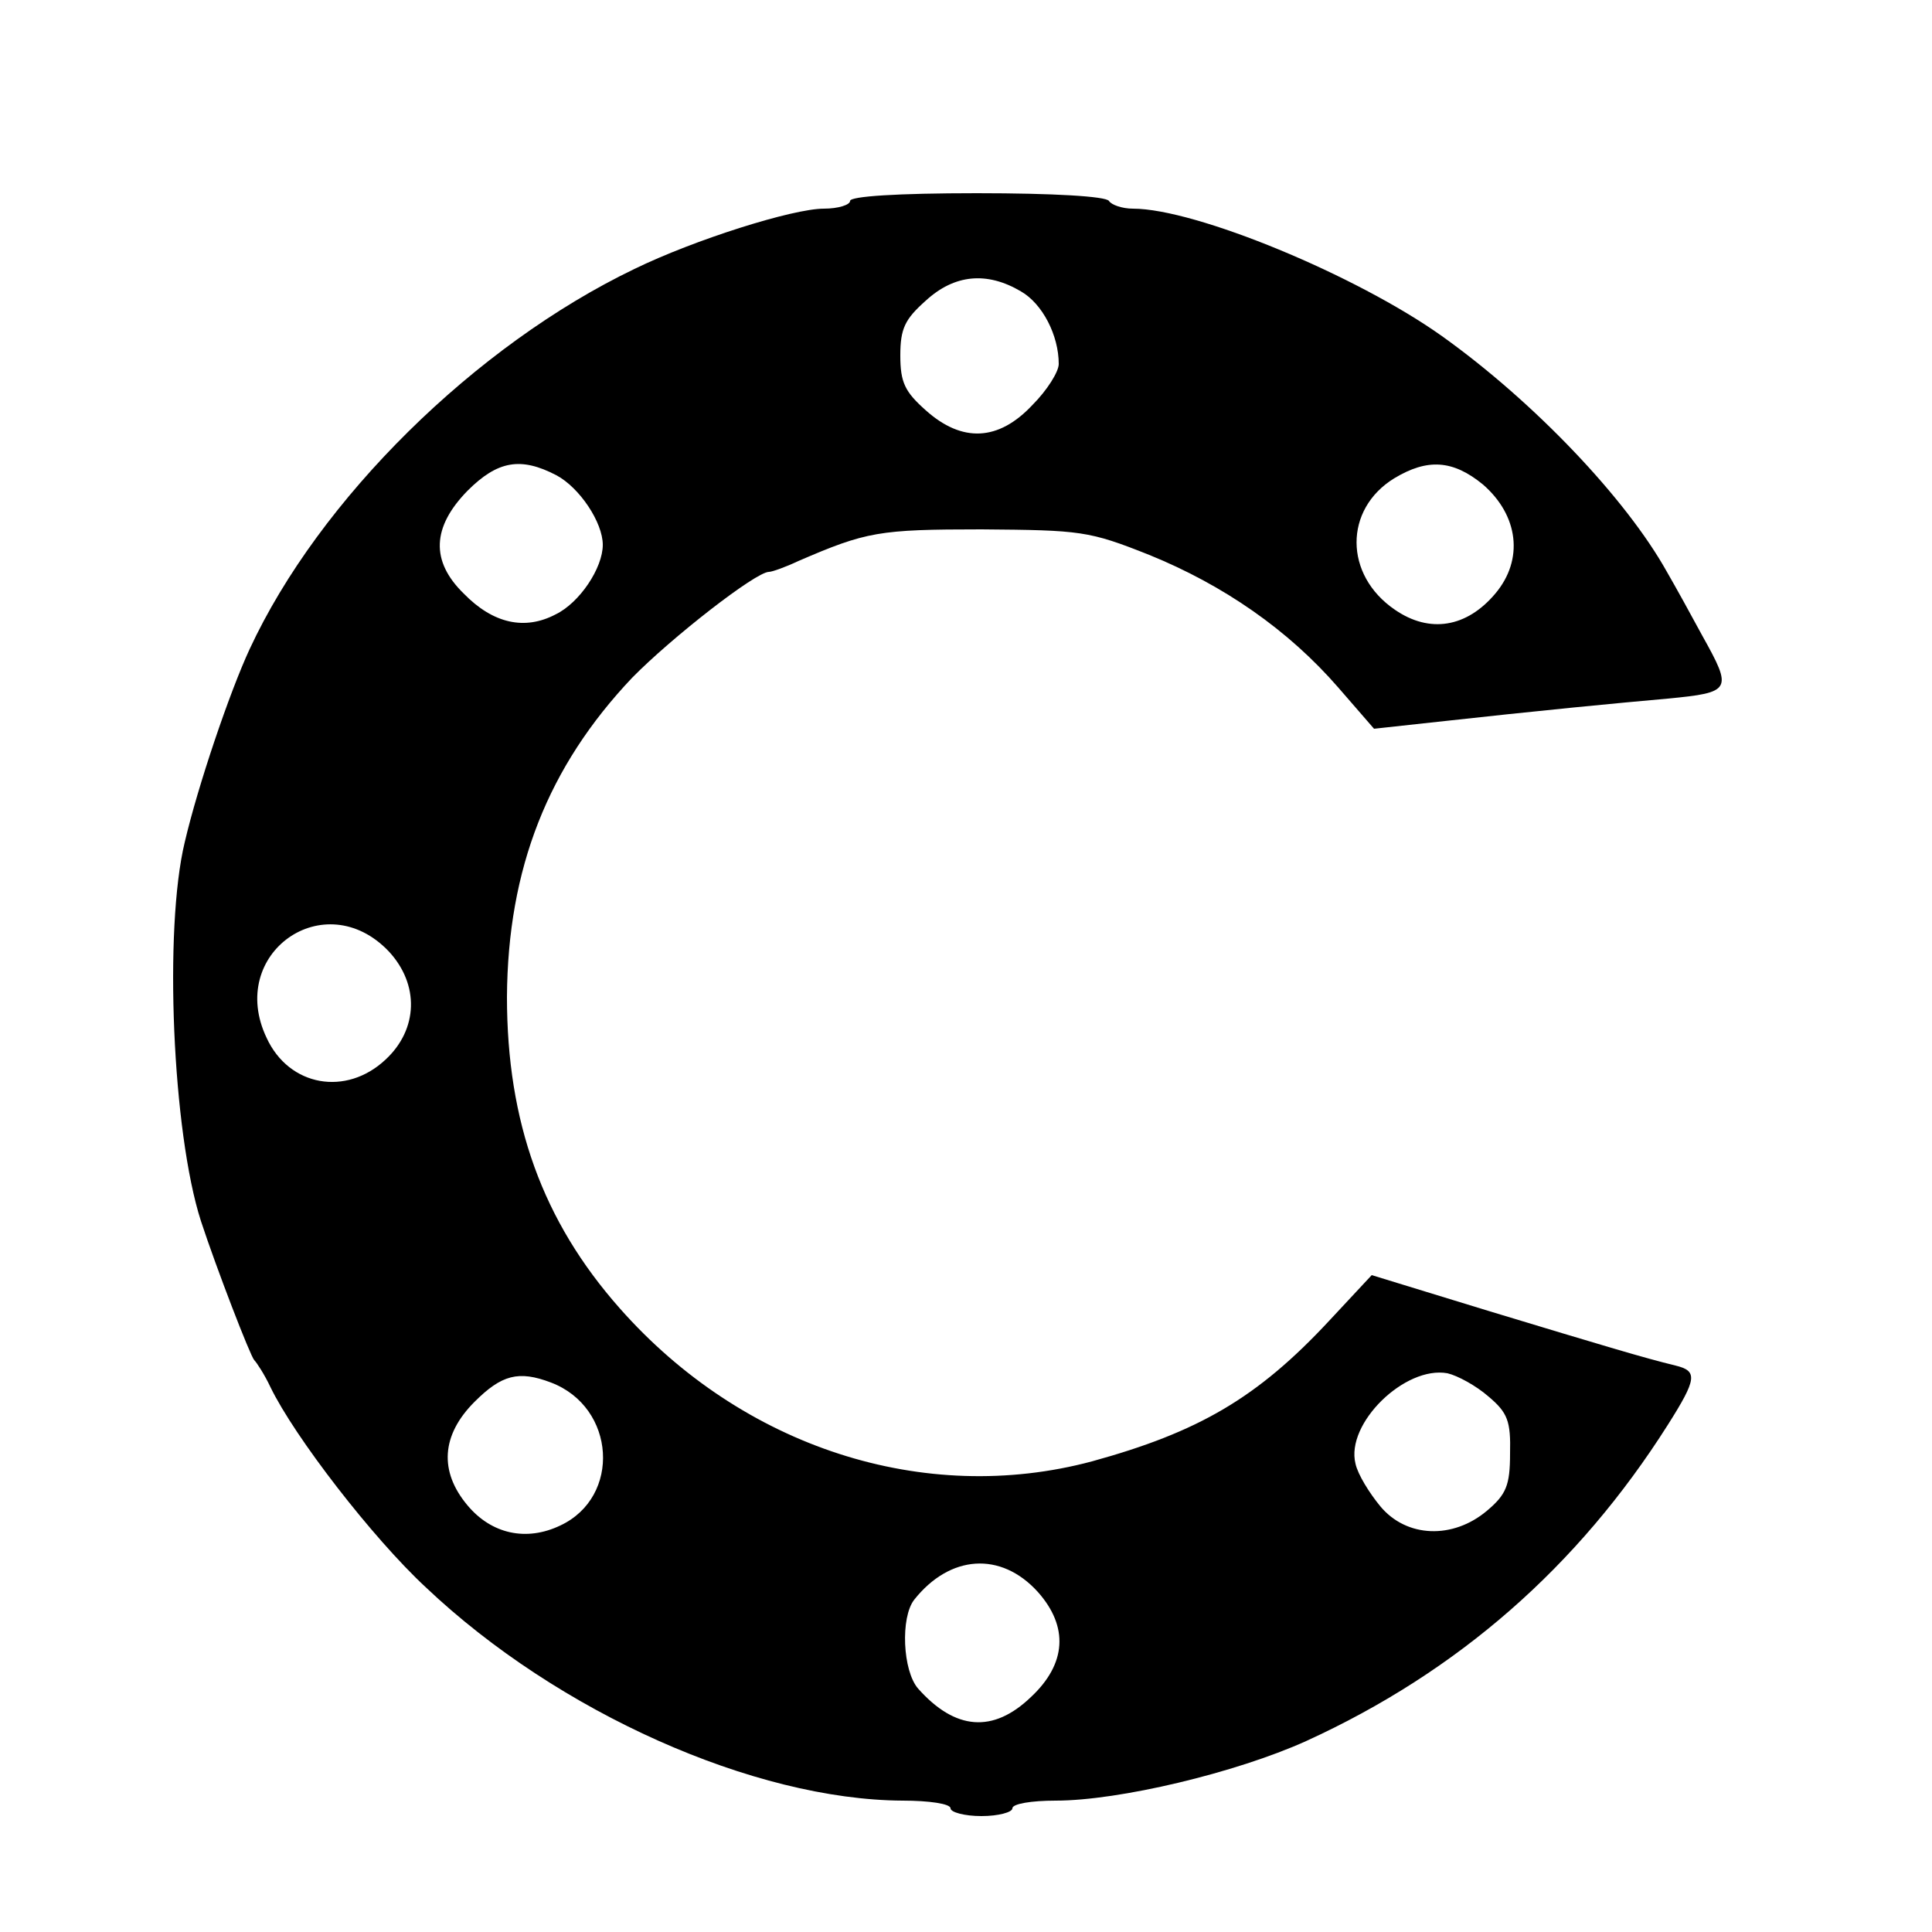<?xml version="1.0" standalone="no"?>
<!DOCTYPE svg PUBLIC "-//W3C//DTD SVG 20010904//EN"
 "http://www.w3.org/TR/2001/REC-SVG-20010904/DTD/svg10.dtd">
<svg version="1.0" xmlns="http://www.w3.org/2000/svg"
 width="250pt" height="250pt" viewBox="0 0 250 250"
 preserveAspectRatio="xMidYMid meet">
<g transform="translate(0,250) scale(0.1,-0.1)"
fill="#000000" stroke="none">
<path d="M1100 2240 c0 -5 -15 -10 -34 -10 -40 0 -167 -40 -245 -78 -206 -99
-408 -298 -498 -492 -26 -56 -67 -177 -84 -250 -27 -112 -16 -375 21 -490 20
-61 64 -175 69 -180 3 -3 13 -18 21 -35 31 -64 132 -195 201 -259 171 -162
425 -275 617 -276 34 0 62 -4 62 -10 0 -5 18 -10 40 -10 22 0 40 5 40 10 0 6
25 10 56 10 82 0 233 36 324 77 197 90 352 226 468 409 38 60 39 70 10 77 -41
10 -91 25 -243 71 l-150 46 -55 -59 c-93 -100 -169 -144 -307 -182 -217 -58
-452 18 -611 198 -100 113 -146 241 -146 403 1 166 53 298 162 413 51 52 160
137 177 137 4 0 21 6 38 14 88 38 104 41 237 41 129 -1 139 -2 217 -33 96 -39
180 -97 245 -172 l46 -53 64 7 c163 18 249 26 316 32 83 8 84 11 45 81 -14 26
-35 64 -46 83 -53 95 -172 220 -291 305 -111 79 -319 165 -400 165 -14 0 -28
5 -31 10 -4 6 -72 10 -171 10 -103 0 -164 -4 -164 -10z m221 -117 c28 -16 49
-57 49 -94 0 -10 -15 -34 -34 -53 -44 -47 -91 -49 -138 -7 -27 24 -33 36 -33
71 0 35 6 47 33 71 37 34 79 38 123 12z m-601 -238 c30 -16 60 -61 60 -90 0
-30 -30 -75 -61 -90 -40 -21 -81 -12 -119 27 -43 42 -41 86 5 133 39 39 69 44
115 20z m1199 -12 c46 -40 53 -97 16 -141 -37 -44 -85 -52 -130 -21 -66 45
-66 130 -1 170 43 26 76 24 115 -8z m-1416 -604 c40 -43 38 -101 -4 -140 -51
-48 -125 -35 -154 28 -52 109 75 199 158 112z m1423 -576 c25 -21 29 -32 28
-74 0 -41 -5 -53 -30 -74 -44 -37 -104 -35 -138 6 -14 17 -29 41 -32 55 -13
52 64 127 119 117 13 -3 37 -16 53 -30z m-1213 18 c84 -32 91 -148 12 -185
-44 -21 -89 -11 -120 26 -37 44 -34 91 9 134 35 35 57 41 99 25z m630 -271
c40 -45 37 -93 -9 -136 -49 -47 -98 -43 -146 11 -20 23 -23 92 -5 115 46 58
112 63 160 10z"/>
</g>
</svg>
